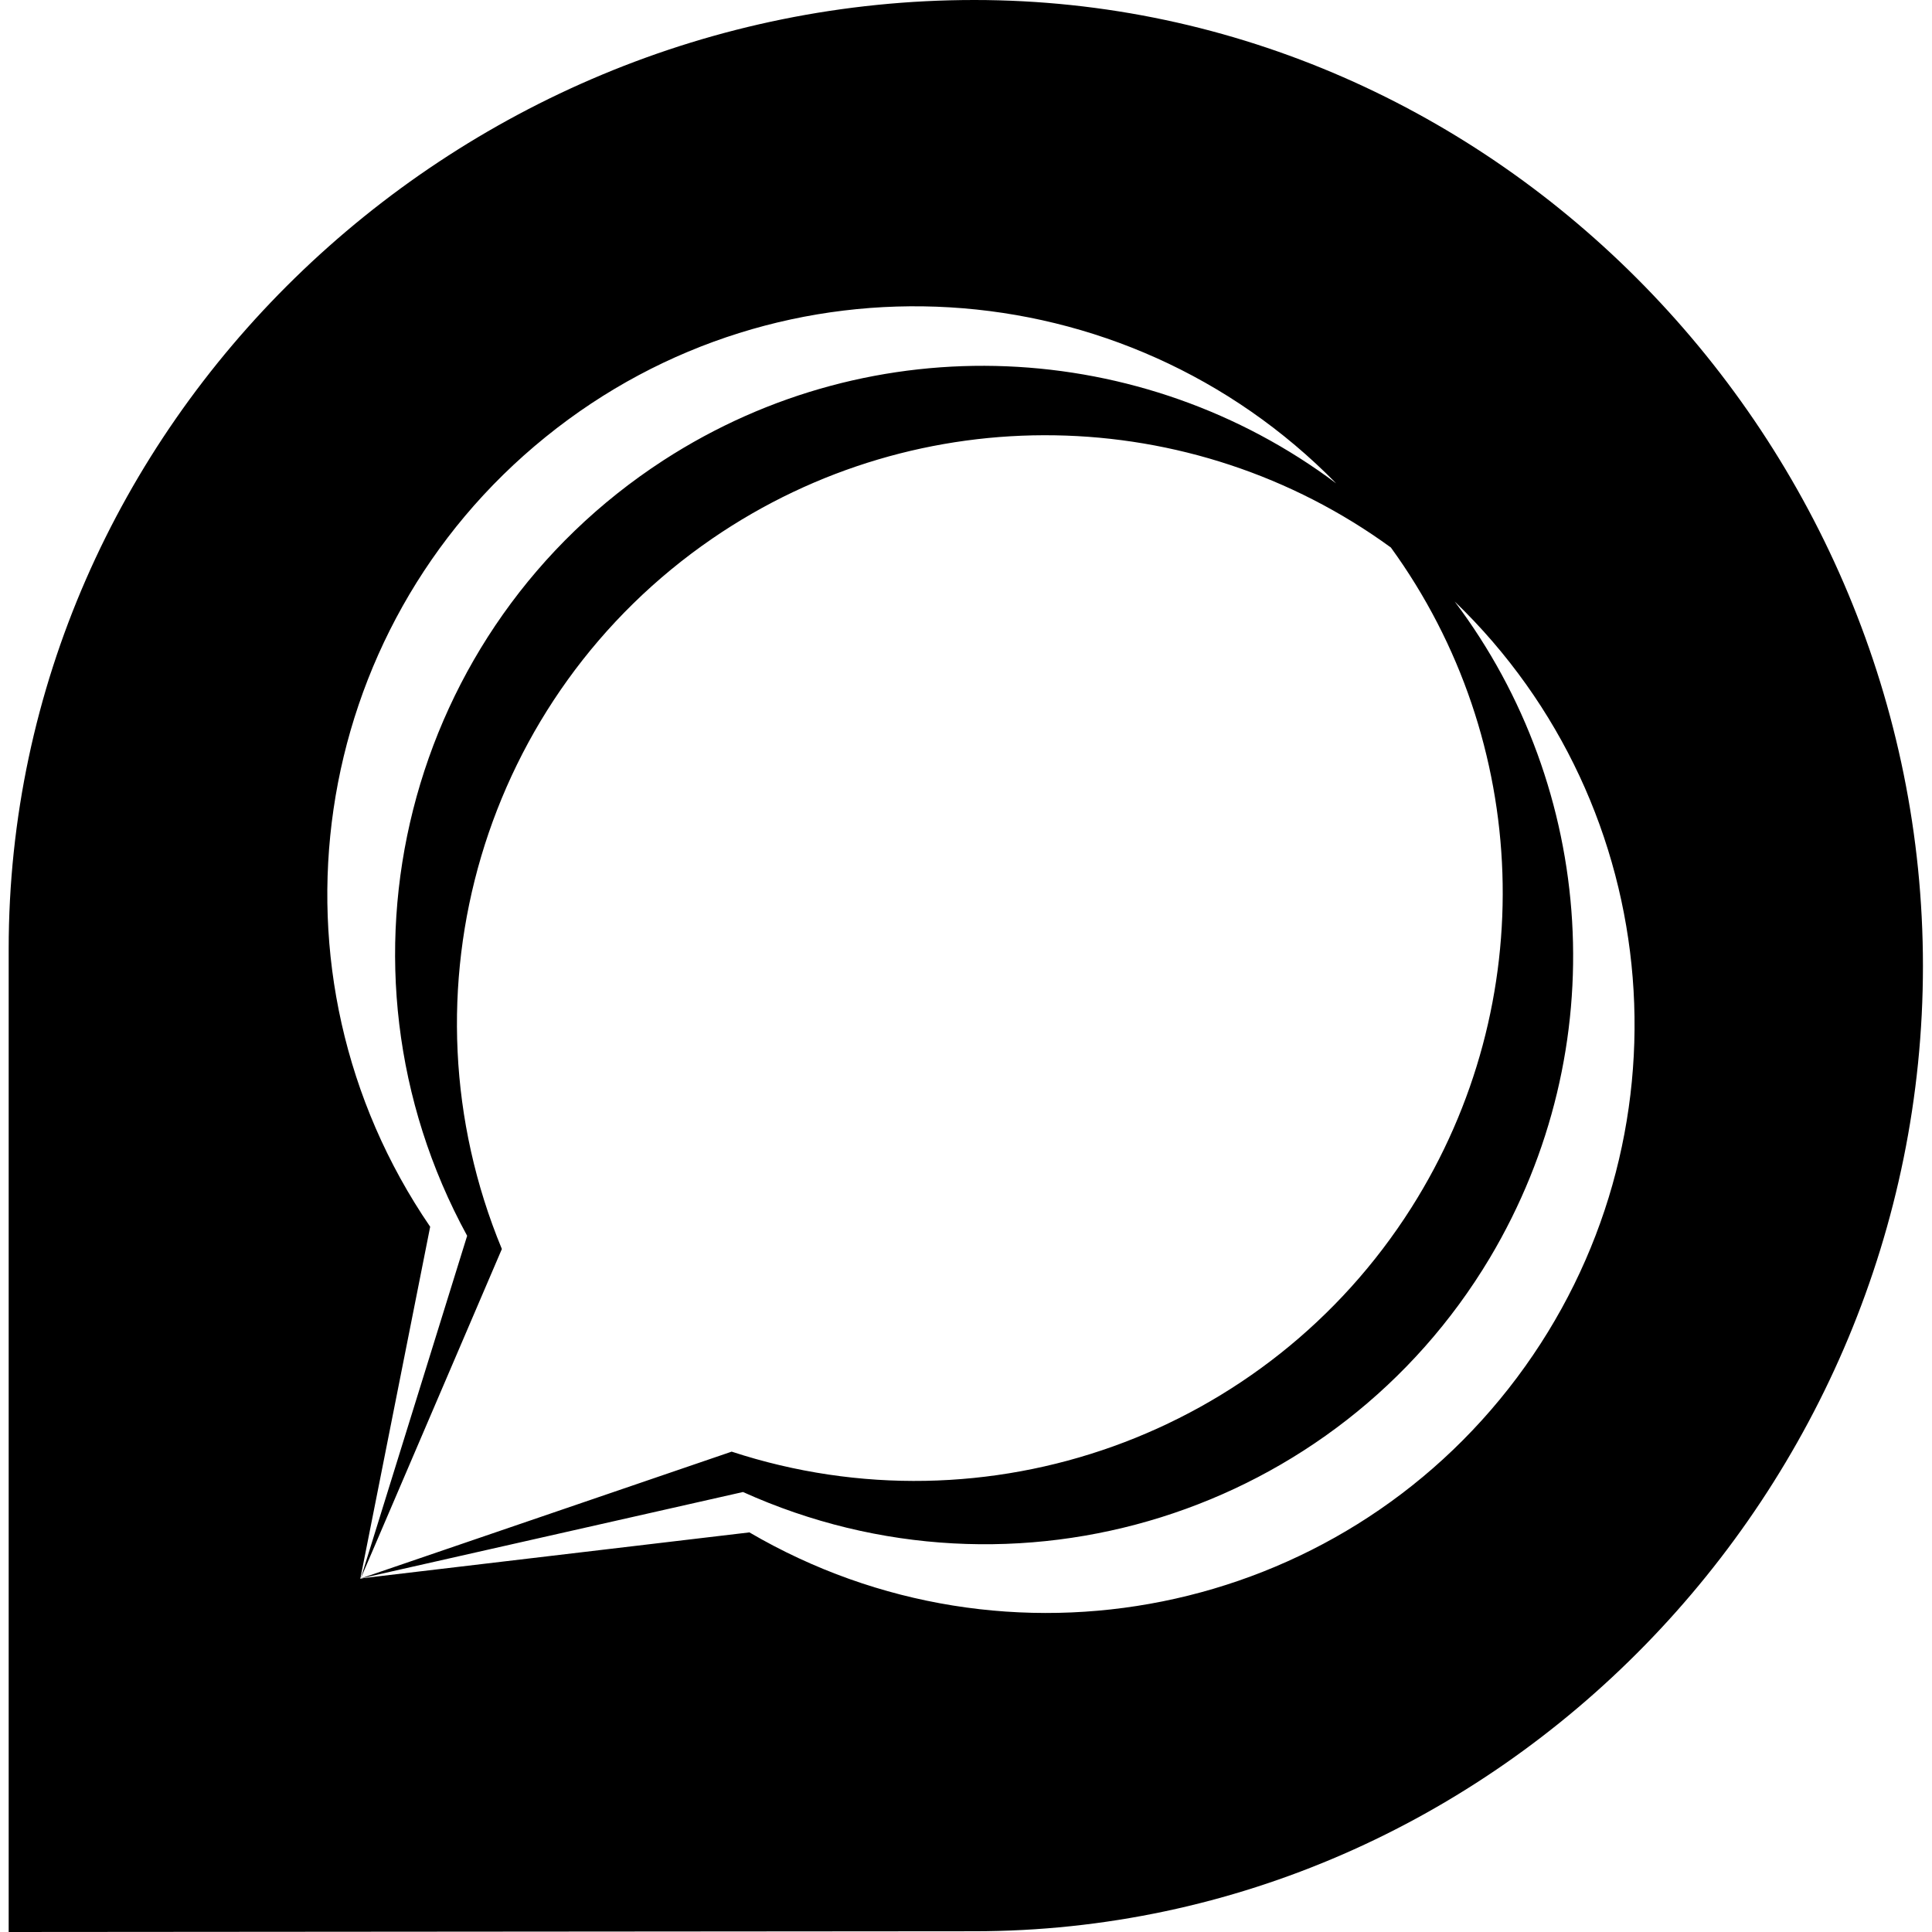 <?xml version="1.0" encoding="utf-8"?>
<!-- Generator: Adobe Illustrator 28.2.0, SVG Export Plug-In . SVG Version: 6.00 Build 0)  -->
<svg version="1.1" id="Layer_1" xmlns="http://www.w3.org/2000/svg" xmlns:xlink="http://www.w3.org/1999/xlink" x="0px" y="0px"
	 viewBox="0 0 512 512" style="enable-background:new 0 0 512 512;" xml:space="preserve">
<path d="M258.2,0C119.3,0,2.3,112.6,2.3,251.5V512l255.8-0.2c138.9,0,251.5-116.9,251.5-255.8S396.9,0,258.2,0z M368.6,145.1
	c37.1,51.1,39.9,120.6,5.4,175c-38.2,60.2-112.4,86.8-180.1,64.6l-98.3,33.6L133,331c-28.2-68.1-5-146.6,55.8-188.3
	C243.8,105,315.9,106.7,368.6,145.1z M402,365.1c-47.5,63.4-135,81-203.4,41L96.4,418.2l-0.9,0.2v-0.1l18.5-93.2
	C68.1,258,81.4,166.9,144.6,115.8c62.6-50.7,153.3-45,209.5,12.3C303,89.8,231.8,85.7,175.8,122c-68.4,44.4-91.1,133.9-52,205.5
	l-28.2,90.8h0h0l0,0l0,0l101.3-22.9c72.2,32.6,157.3,5.9,197.9-62c33.2-55.7,28.1-124.4-9.3-174C442.1,213.9,449.2,302.1,402,365.1z
	"/>
</svg>
